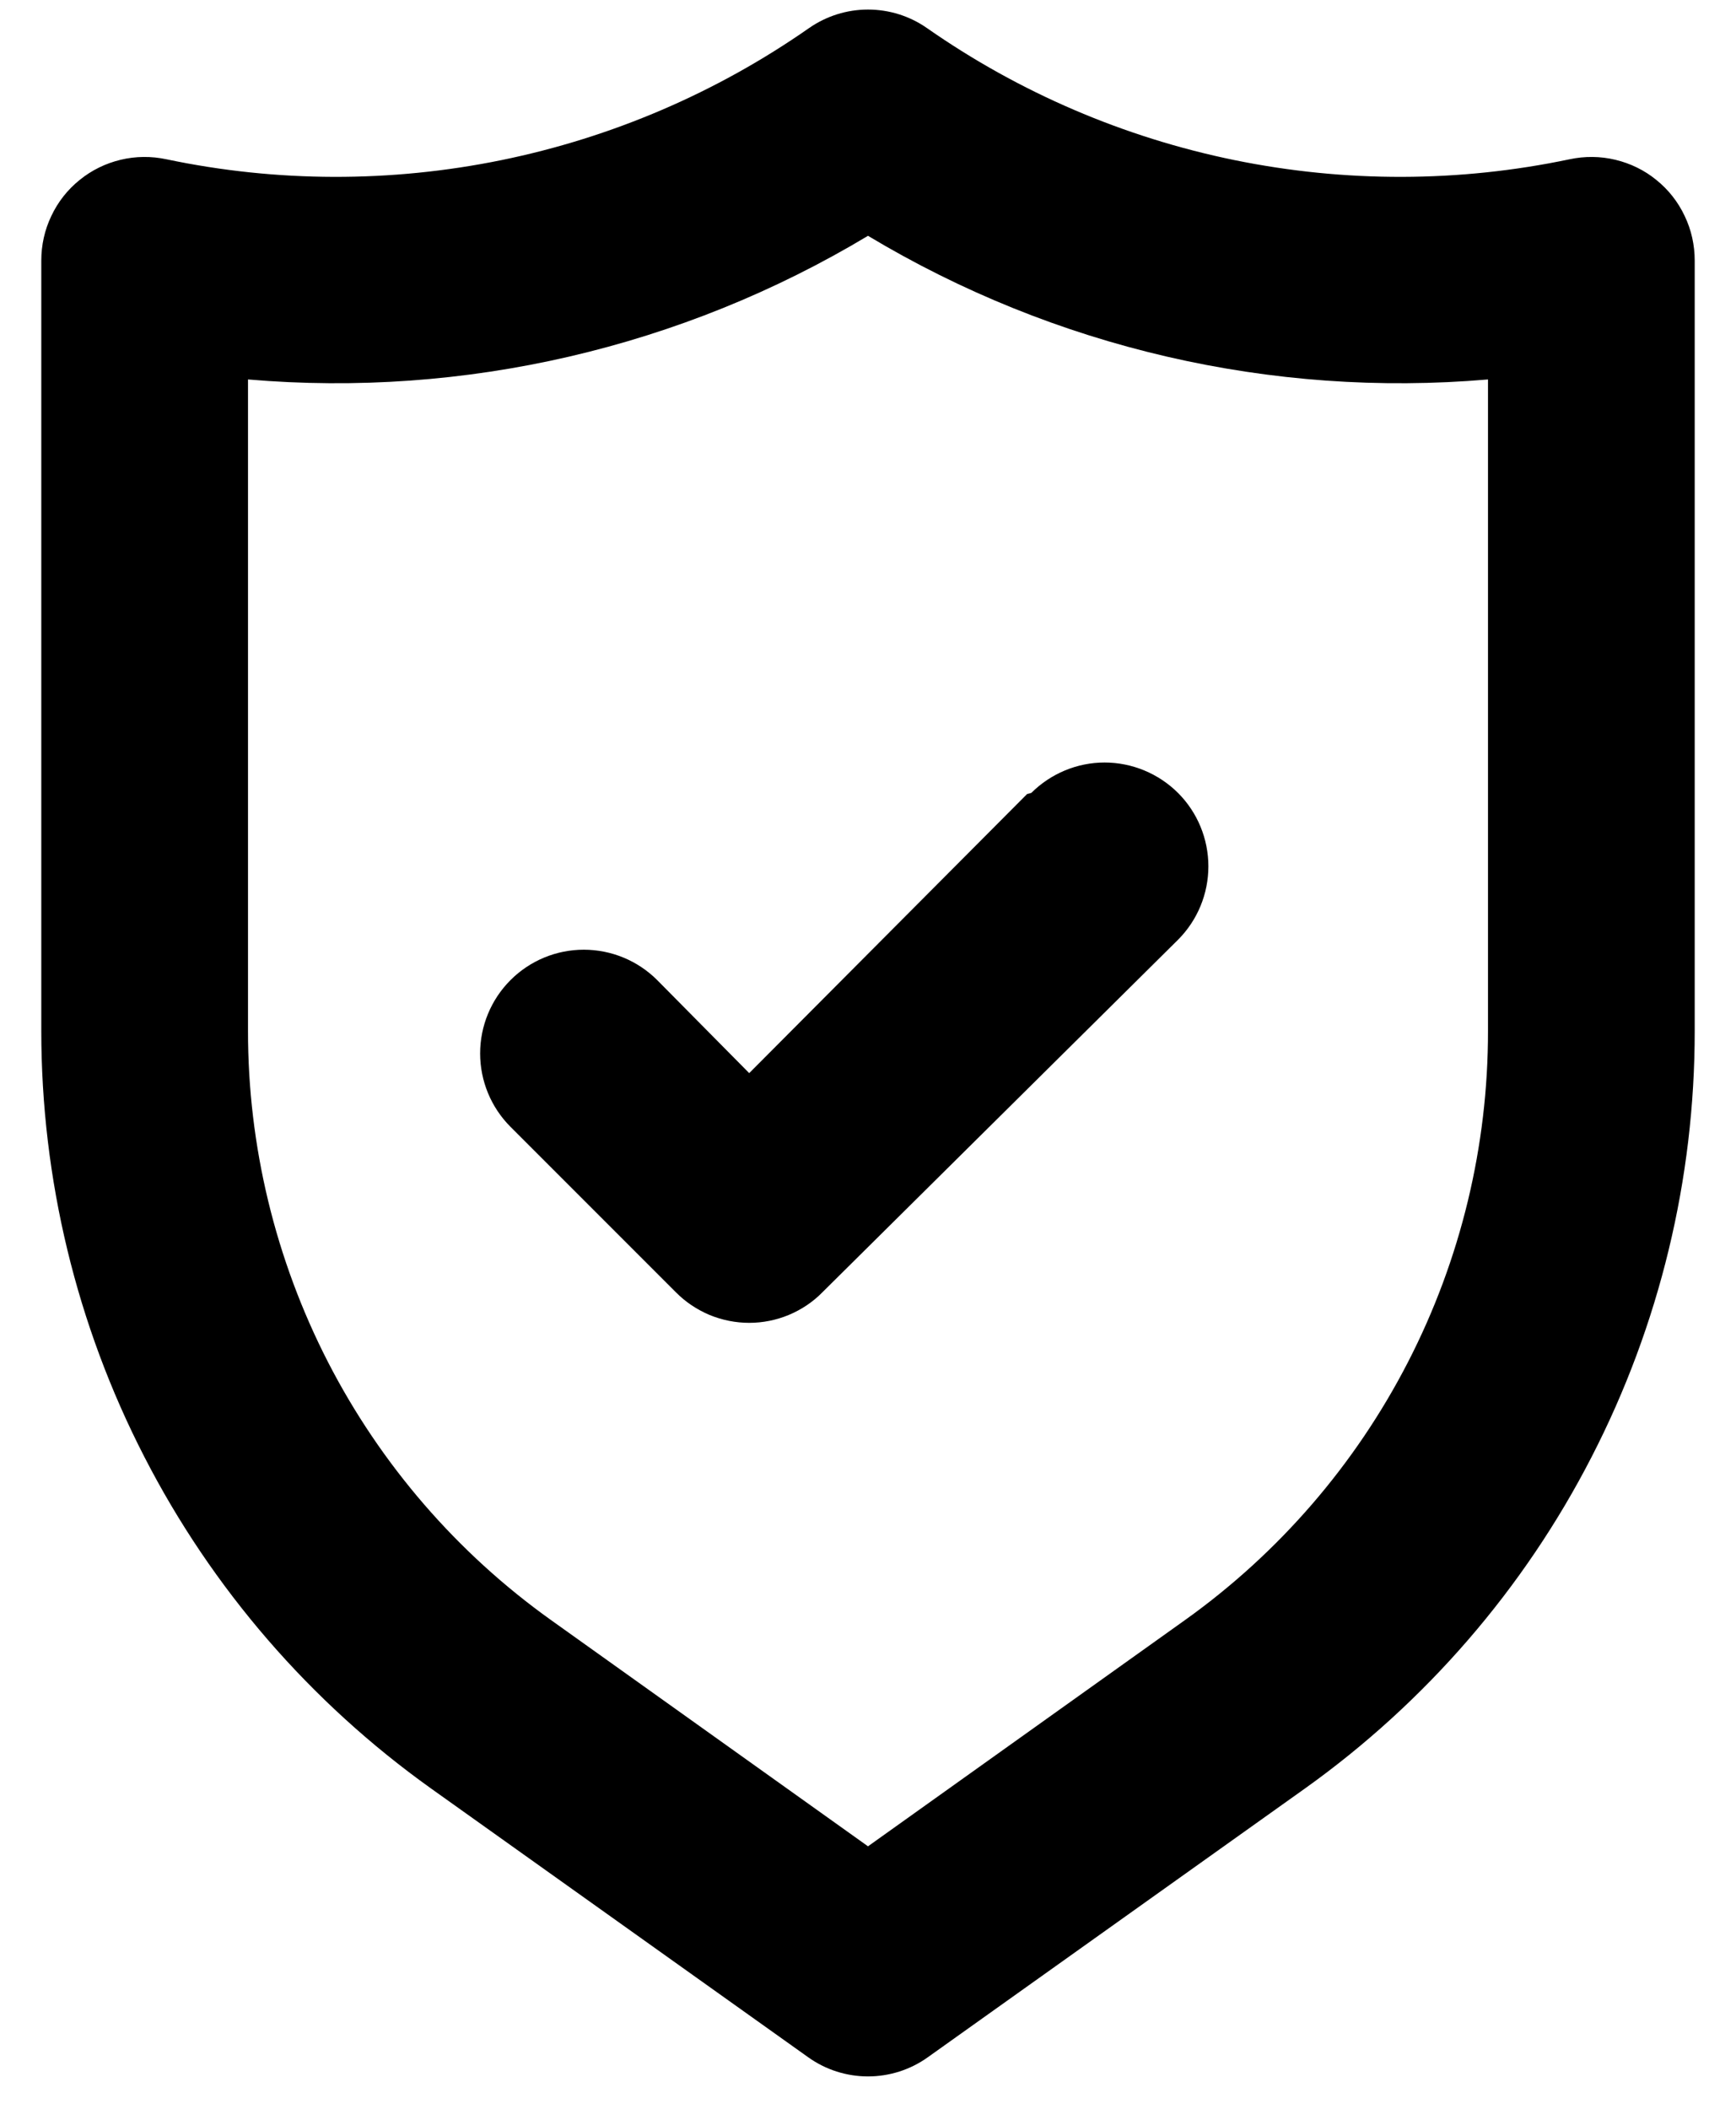 <svg width="14" height="17" viewBox="0 0 14 17" fill="none" xmlns="http://www.w3.org/2000/svg">
<path d="M13.358 1.451C13.262 1.372 13.148 1.317 13.027 1.288C12.906 1.259 12.78 1.258 12.658 1.284C11.768 1.471 10.849 1.473 9.957 1.291C9.066 1.109 8.221 0.747 7.475 0.226C7.336 0.129 7.17 0.077 7 0.077C6.83 0.077 6.665 0.129 6.525 0.226C5.779 0.747 4.934 1.109 4.043 1.291C3.151 1.473 2.232 1.471 1.342 1.284C1.22 1.258 1.094 1.259 0.973 1.288C0.852 1.317 0.739 1.372 0.642 1.451C0.545 1.529 0.467 1.628 0.414 1.741C0.36 1.853 0.333 1.976 0.333 2.101V8.309C0.333 9.504 0.617 10.682 1.164 11.744C1.71 12.807 2.503 13.723 3.475 14.417L6.517 16.584C6.658 16.685 6.827 16.739 7 16.739C7.173 16.739 7.342 16.685 7.483 16.584L10.525 14.417C11.497 13.723 12.29 12.807 12.836 11.744C13.383 10.682 13.668 9.504 13.667 8.309V2.101C13.667 1.976 13.64 1.853 13.586 1.741C13.533 1.628 13.455 1.529 13.358 1.451ZM12 8.309C12.001 9.238 11.78 10.154 11.355 10.98C10.93 11.806 10.314 12.519 9.558 13.059L7 14.884L4.442 13.059C3.686 12.519 3.07 11.806 2.645 10.98C2.221 10.154 1.999 9.238 2 8.309V3.059C3.747 3.209 5.497 2.803 7 1.901C8.503 2.803 10.253 3.209 12 3.059V8.309ZM8.283 6.401L6.042 8.651L5.3 7.901C5.143 7.744 4.93 7.656 4.708 7.656C4.486 7.656 4.274 7.744 4.117 7.901C3.96 8.058 3.872 8.271 3.872 8.492C3.872 8.714 3.96 8.927 4.117 9.084L5.45 10.417C5.528 10.496 5.62 10.557 5.721 10.6C5.823 10.642 5.932 10.664 6.042 10.664C6.152 10.664 6.261 10.642 6.362 10.6C6.464 10.557 6.556 10.496 6.633 10.417L9.5 7.576C9.657 7.419 9.745 7.206 9.745 6.984C9.745 6.762 9.657 6.549 9.5 6.392C9.343 6.236 9.13 6.147 8.908 6.147C8.686 6.147 8.474 6.236 8.317 6.392L8.283 6.401Z" fill="black"/>
</svg>
